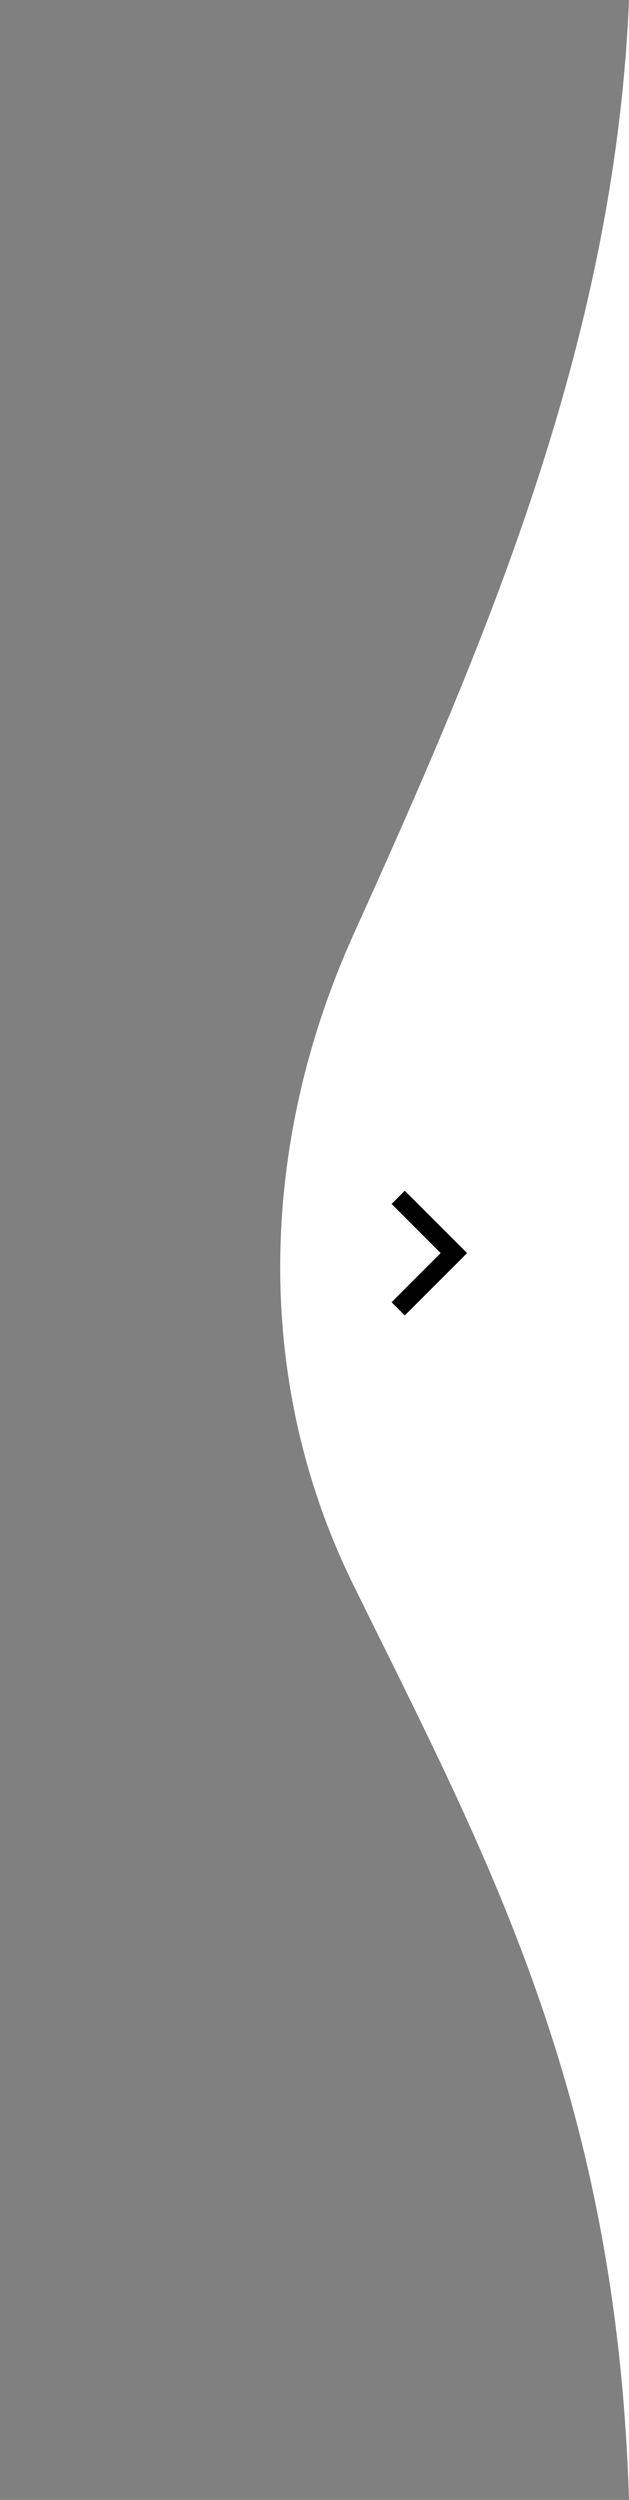 <svg width="101" height="401" viewBox="0 0 101 401" fill="none" xmlns="http://www.w3.org/2000/svg">
<rect x="0" y="0" width="101" height="401" fill="#808080" stroke="none"/>
<path d="M56.737 149.96C77.731 103.478 98.7 55.205 101 0V401C98.987 335.24 77.724 296.936 56.657 254.052C40.522 221.204 41.674 183.313 56.737 149.96Z" fill="white"/>
<g clip-path="url(#clip0_42622_9807)">
<path d="M62.879 193.12L70.759 201L62.879 208.88L64.999 211L74.999 201L64.999 191L62.879 193.12Z" fill="black"/>
</g>
<defs>
<clipPath id="clip0_42622_9807">
<rect width="24" height="24" fill="white" transform="translate(57 189)"/>
</clipPath>
</defs>
</svg>
